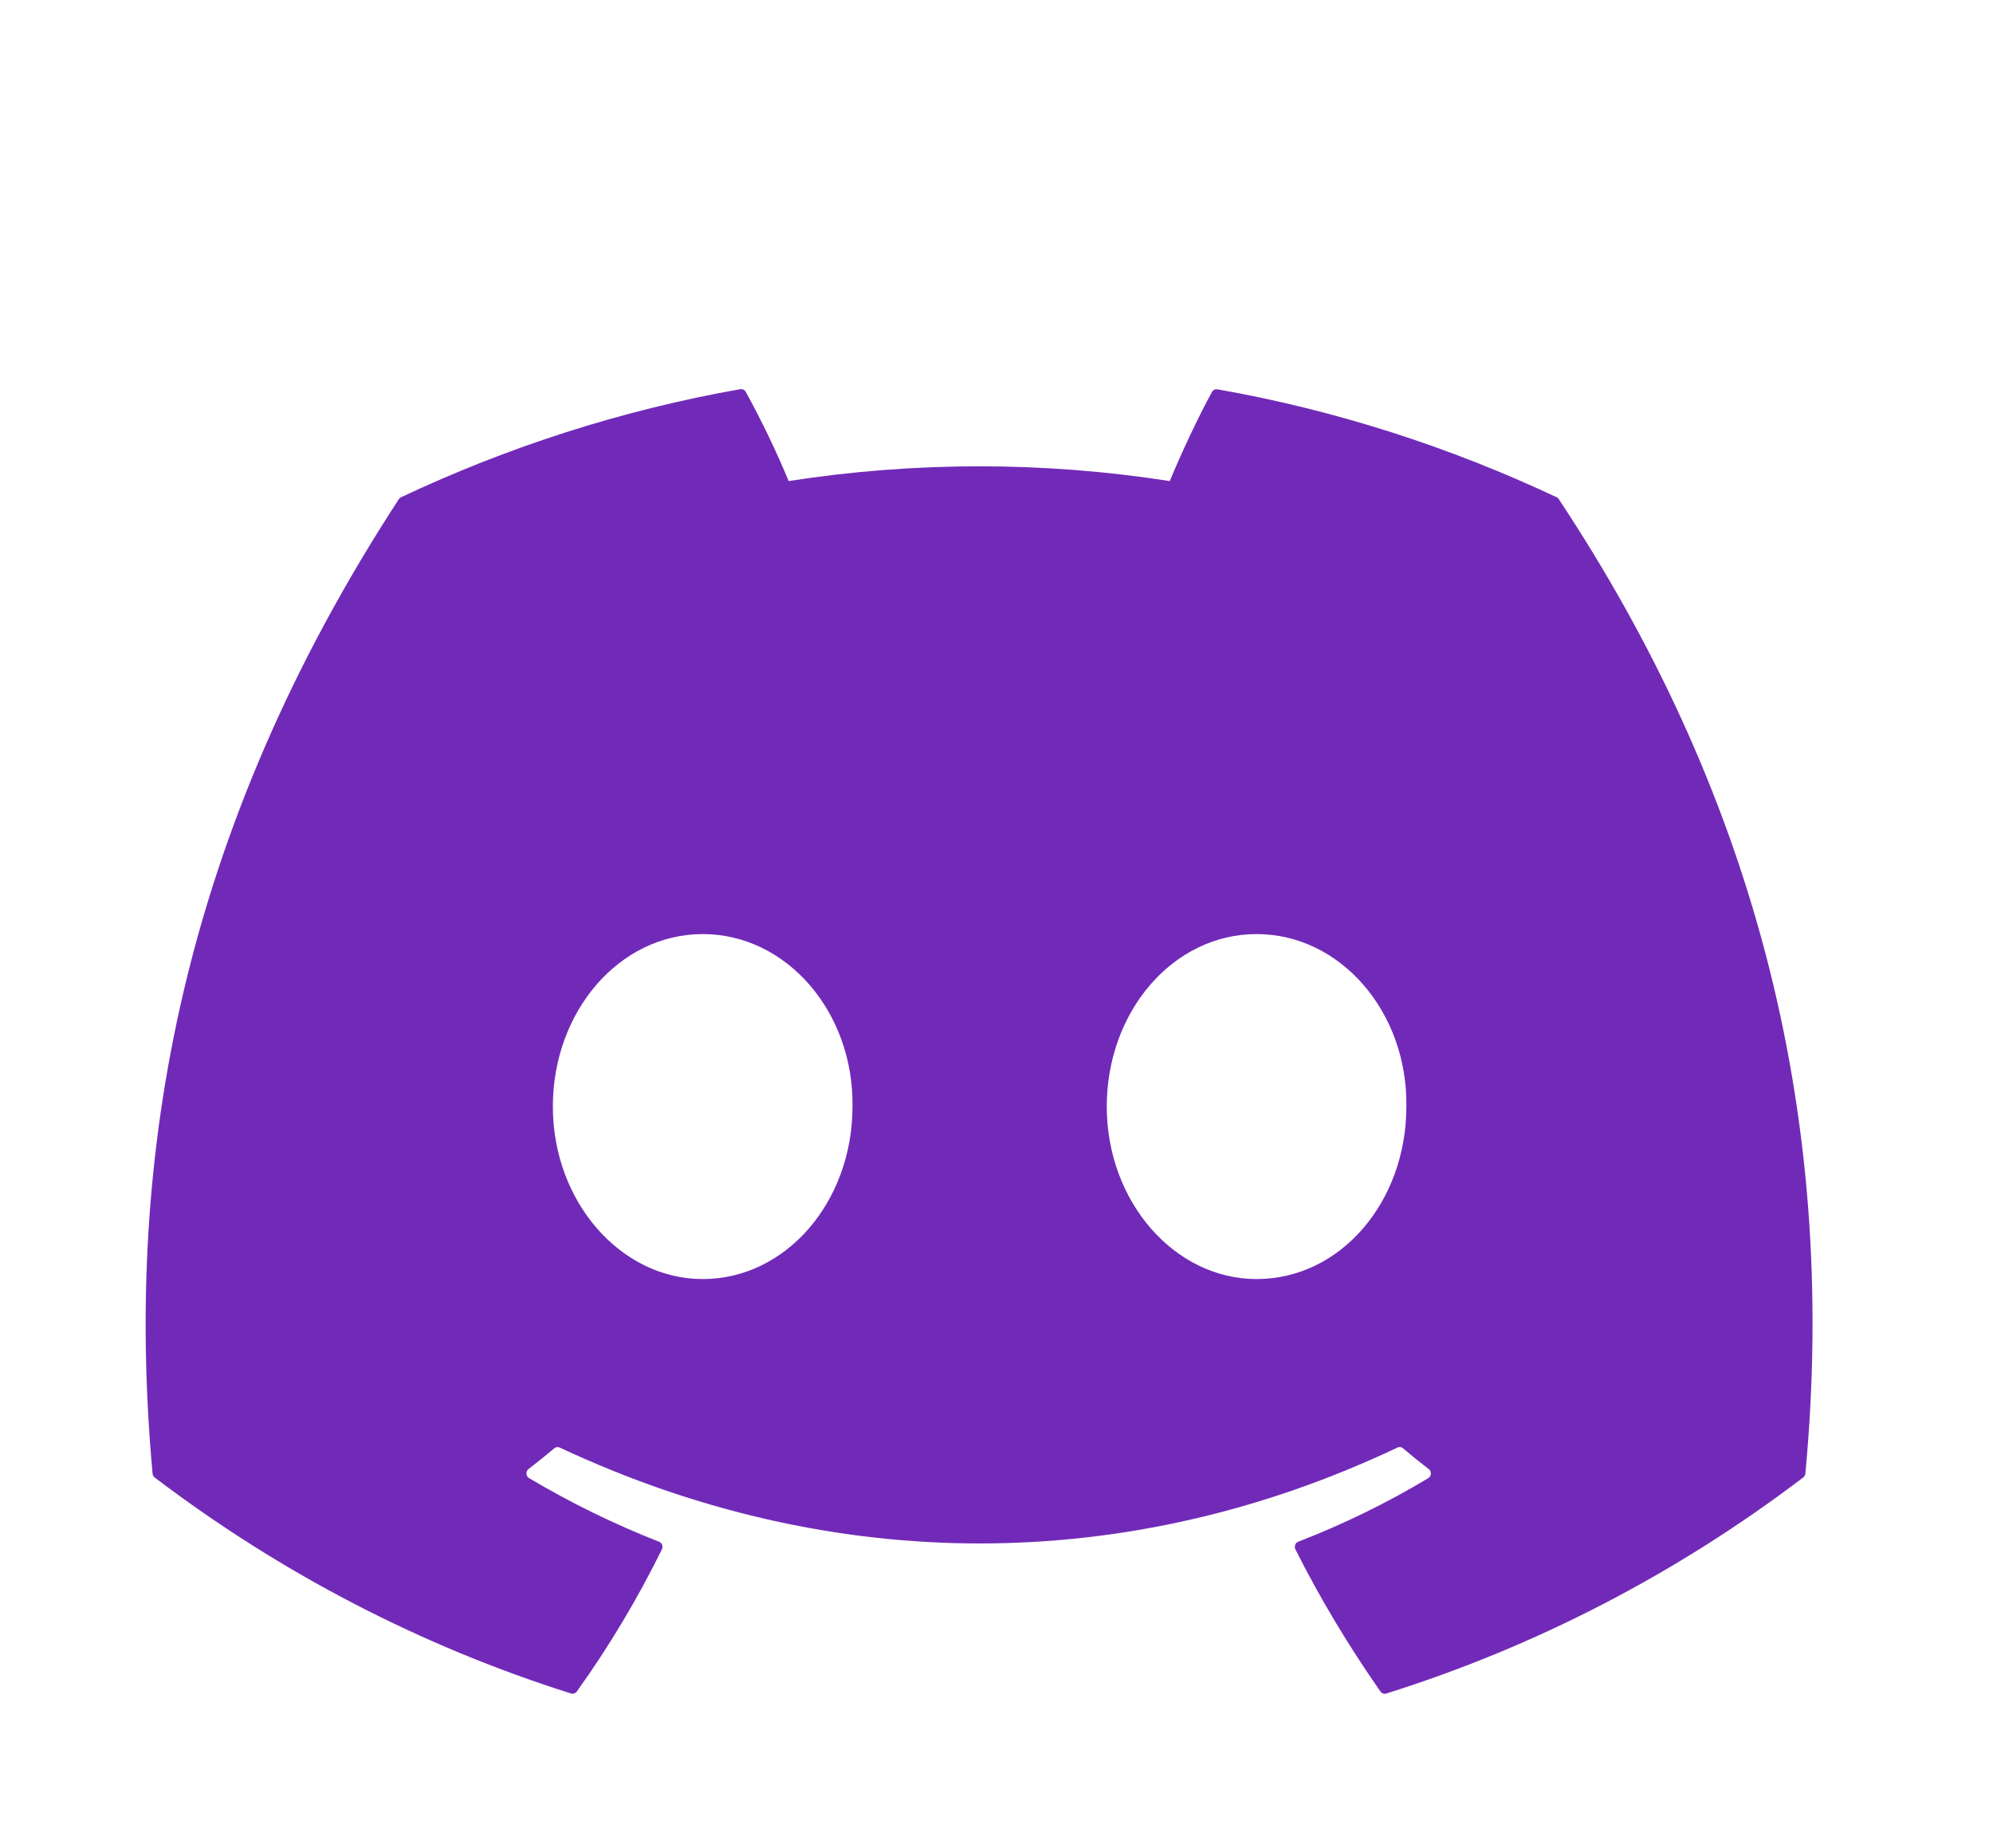 <svg width="55" height="51" viewBox="0 0 55 51" fill="none" xmlns="http://www.w3.org/2000/svg">
<g clip-path="url(#clip0_3_152)" filter="url(#filter0_d_3_152)">
<path d="M42.961 9.723C40.028 8.343 36.885 7.323 33.598 6.743C33.569 6.738 33.538 6.741 33.511 6.754C33.484 6.767 33.462 6.789 33.447 6.815C33.044 7.553 32.596 8.515 32.281 9.275C28.795 8.732 25.251 8.732 21.765 9.275C21.414 8.433 21.02 7.612 20.582 6.815C20.567 6.788 20.545 6.766 20.517 6.753C20.491 6.739 20.46 6.735 20.43 6.739C17.145 7.319 14.002 8.339 11.068 9.721C11.042 9.733 11.021 9.751 11.006 9.775C5.042 18.925 3.407 27.849 4.21 36.661C4.212 36.683 4.218 36.704 4.229 36.723C4.239 36.742 4.253 36.758 4.269 36.772C7.751 39.416 11.634 41.431 15.756 42.731C15.784 42.741 15.815 42.741 15.844 42.731C15.873 42.722 15.898 42.704 15.917 42.679C16.804 41.442 17.59 40.128 18.267 38.754C18.276 38.735 18.281 38.714 18.282 38.693C18.284 38.672 18.28 38.651 18.273 38.631C18.265 38.611 18.254 38.593 18.239 38.578C18.225 38.564 18.207 38.553 18.188 38.545C16.95 38.059 15.75 37.472 14.6 36.789C14.579 36.777 14.562 36.76 14.549 36.739C14.537 36.718 14.529 36.694 14.528 36.669C14.526 36.644 14.531 36.619 14.541 36.597C14.55 36.574 14.566 36.554 14.585 36.539C14.826 36.353 15.068 36.16 15.298 35.965C15.318 35.948 15.343 35.937 15.37 35.933C15.396 35.93 15.423 35.934 15.447 35.946C22.974 39.474 31.125 39.474 38.564 35.946C38.588 35.933 38.615 35.929 38.642 35.932C38.669 35.935 38.694 35.946 38.715 35.964C38.946 36.16 39.185 36.353 39.428 36.539C39.448 36.554 39.463 36.574 39.473 36.596C39.483 36.618 39.488 36.643 39.487 36.668C39.486 36.693 39.479 36.717 39.467 36.738C39.455 36.759 39.437 36.777 39.417 36.789C38.271 37.477 37.079 38.059 35.827 38.544C35.808 38.551 35.79 38.562 35.776 38.577C35.761 38.592 35.75 38.61 35.742 38.63C35.735 38.65 35.731 38.671 35.733 38.692C35.734 38.714 35.739 38.734 35.748 38.754C36.438 40.127 37.228 41.435 38.096 42.678C38.114 42.703 38.14 42.722 38.168 42.732C38.197 42.742 38.228 42.743 38.257 42.733C42.387 41.437 46.276 39.421 49.761 36.772C49.778 36.759 49.792 36.743 49.803 36.724C49.814 36.706 49.82 36.685 49.822 36.663C50.781 26.476 48.216 17.623 43.02 9.779C43.008 9.754 42.986 9.734 42.961 9.723ZM19.392 31.296C17.126 31.296 15.257 29.157 15.257 26.535C15.257 23.912 17.09 21.776 19.392 21.776C21.711 21.776 23.562 23.93 23.526 26.535C23.526 29.16 21.694 31.296 19.392 31.296ZM34.677 31.296C32.41 31.296 30.543 29.157 30.543 26.535C30.543 23.912 32.373 21.776 34.677 21.776C36.996 21.776 38.848 23.93 38.811 26.535C38.811 29.16 36.998 31.296 34.677 31.296Z" fill="#712AB8"/>
</g>
<defs>
<filter id="filter0_d_3_152" x="0.02" y="0.74" width="54" height="56" filterUnits="userSpaceOnUse" color-interpolation-filters="sRGB">
<feFlood flood-opacity="0" result="BackgroundImageFix"/>
<feColorMatrix in="SourceAlpha" type="matrix" values="0 0 0 0 0 0 0 0 0 0 0 0 0 0 0 0 0 0 127 0" result="hardAlpha"/>
<feOffset dy="4"/>
<feGaussianBlur stdDeviation="2"/>
<feComposite in2="hardAlpha" operator="out"/>
<feColorMatrix type="matrix" values="0 0 0 0 0 0 0 0 0 0 0 0 0 0 0 0 0 0 0.25 0"/>
<feBlend mode="normal" in2="BackgroundImageFix" result="effect1_dropShadow_3_152"/>
<feBlend mode="normal" in="SourceGraphic" in2="effect1_dropShadow_3_152" result="shape"/>
</filter>
<clipPath id="clip0_3_152">
<rect width="46" height="48" fill="white" transform="translate(4.02 0.74)"/>
</clipPath>
</defs>
</svg>

